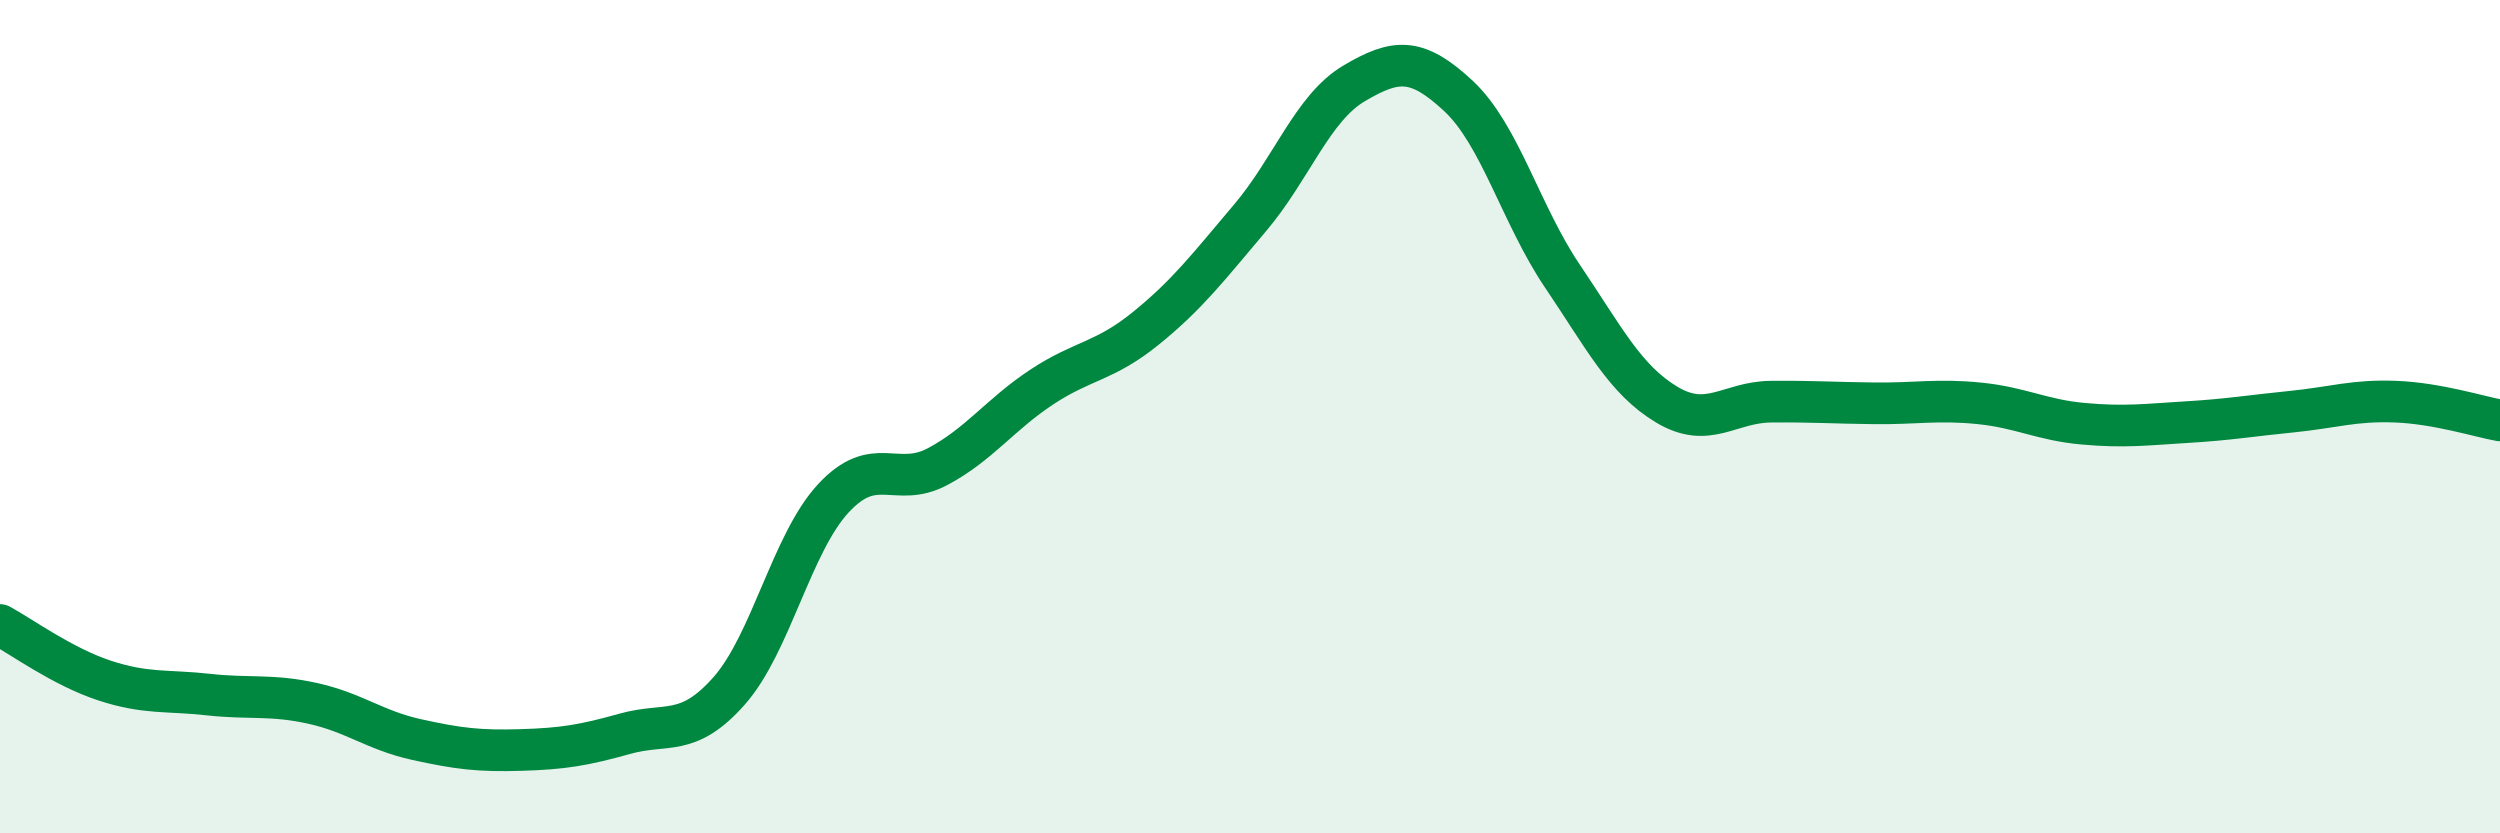 
    <svg width="60" height="20" viewBox="0 0 60 20" xmlns="http://www.w3.org/2000/svg">
      <path
        d="M 0,15 C 0.5,15.27 1.5,16 2.5,16.33 C 3.5,16.66 4,16.56 5,16.67 C 6,16.78 6.5,16.66 7.5,16.88 C 8.5,17.1 9,17.53 10,17.75 C 11,17.97 11.5,18.03 12.5,18 C 13.5,17.97 14,17.89 15,17.61 C 16,17.33 16.5,17.71 17.5,16.58 C 18.5,15.45 19,13.04 20,11.96 C 21,10.88 21.5,11.73 22.5,11.2 C 23.5,10.67 24,9.95 25,9.29 C 26,8.63 26.5,8.69 27.5,7.88 C 28.5,7.07 29,6.41 30,5.23 C 31,4.05 31.5,2.59 32.5,2 C 33.5,1.41 34,1.37 35,2.3 C 36,3.23 36.5,5.15 37.5,6.63 C 38.5,8.11 39,9.11 40,9.71 C 41,10.31 41.5,9.65 42.5,9.64 C 43.5,9.63 44,9.67 45,9.68 C 46,9.69 46.5,9.58 47.5,9.68 C 48.5,9.78 49,10.08 50,10.17 C 51,10.26 51.5,10.19 52.5,10.13 C 53.5,10.07 54,9.98 55,9.88 C 56,9.78 56.5,9.6 57.5,9.64 C 58.5,9.68 59.5,10 60,10.09L60 20L0 20Z"
        fill="#008740"
        opacity="0.1"
        stroke-linecap="round"
        stroke-linejoin="round"
      />
      <path
        d="M 0,15 C 0.5,15.27 1.5,16 2.5,16.33 C 3.5,16.66 4,16.56 5,16.67 C 6,16.78 6.5,16.66 7.5,16.88 C 8.5,17.1 9,17.53 10,17.75 C 11,17.97 11.5,18.03 12.5,18 C 13.5,17.97 14,17.89 15,17.61 C 16,17.33 16.5,17.71 17.5,16.58 C 18.5,15.45 19,13.04 20,11.96 C 21,10.88 21.5,11.73 22.5,11.2 C 23.5,10.67 24,9.95 25,9.29 C 26,8.63 26.5,8.69 27.5,7.88 C 28.5,7.07 29,6.41 30,5.23 C 31,4.05 31.5,2.59 32.5,2 C 33.5,1.41 34,1.37 35,2.3 C 36,3.23 36.5,5.15 37.5,6.63 C 38.5,8.11 39,9.11 40,9.71 C 41,10.31 41.5,9.65 42.5,9.64 C 43.5,9.63 44,9.67 45,9.68 C 46,9.69 46.5,9.58 47.5,9.68 C 48.5,9.78 49,10.08 50,10.17 C 51,10.26 51.5,10.19 52.5,10.13 C 53.5,10.07 54,9.98 55,9.88 C 56,9.78 56.5,9.6 57.5,9.64 C 58.5,9.68 59.5,10 60,10.09"
        stroke="#008740"
        stroke-width="1"
        fill="none"
        stroke-linecap="round"
        stroke-linejoin="round"
      />
    </svg>
  